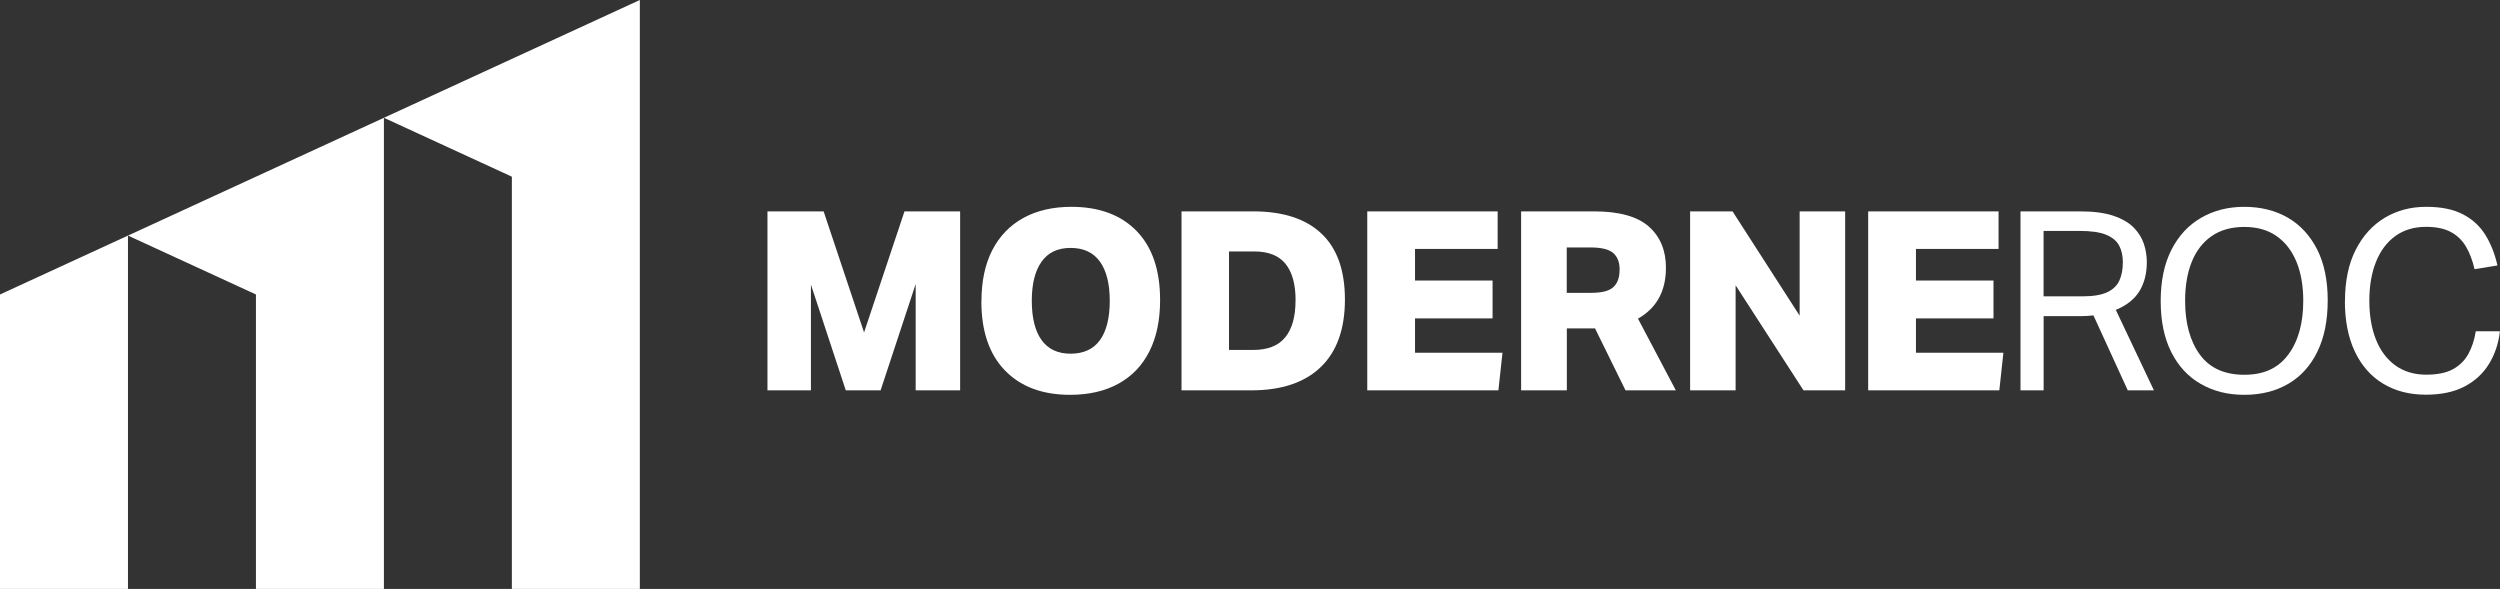 <?xml version="1.0" encoding="UTF-8"?>
<svg xmlns="http://www.w3.org/2000/svg" width="208" height="49" viewBox="0 0 208 49" fill="none">
  <rect x="0" y="0" width="208" height="49" fill="#333333" stroke="none"/>
  <g clip-path="url(#clip0_1_3)">
    <path d="M0 49H10.647V19.6L0 24.5V49Z" fill="white"></path>
    <path d="M21.294 24.5V49H31.941V9.8L10.647 19.6L21.294 24.5Z" fill="white"></path>
    <path d="M31.941 9.8L42.587 14.7V49H53.234V0L31.941 9.8Z" fill="white"></path>
    <path d="M63.853 17.586H68.526L71.89 27.658L75.254 17.586H79.883V32.476H76.184V23.633L73.266 32.476H70.368L67.469 23.676V32.476H63.853V17.586Z" fill="white"></path>
    <path d="M81.657 25.072C81.657 23.403 81.957 21.984 82.556 20.817C83.156 19.651 84.016 18.756 85.135 18.138C86.255 17.52 87.592 17.208 89.142 17.208C91.453 17.208 93.263 17.881 94.564 19.219C95.869 20.561 96.52 22.474 96.52 24.963C96.52 26.631 96.224 28.055 95.632 29.229C95.041 30.403 94.185 31.302 93.061 31.92C91.942 32.538 90.597 32.849 89.031 32.849C86.732 32.849 84.93 32.177 83.617 30.827C82.308 29.478 81.65 27.561 81.65 25.072H81.657ZM85.845 25.029C85.845 26.448 86.117 27.533 86.657 28.292C87.202 29.05 88.006 29.427 89.079 29.427C90.151 29.427 90.979 29.05 91.52 28.292C92.064 27.533 92.332 26.445 92.332 25.029C92.332 23.613 92.06 22.54 91.52 21.774C90.975 21.012 90.163 20.627 89.079 20.627C87.994 20.627 87.202 21.008 86.657 21.774C86.113 22.54 85.845 23.621 85.845 25.029Z" fill="white"></path>
    <path d="M98.302 17.586H104.264C106.745 17.586 108.637 18.2 109.942 19.433C111.248 20.662 111.898 22.493 111.898 24.928C111.898 27.362 111.224 29.264 109.879 30.547C108.535 31.834 106.61 32.476 104.118 32.476H98.302V17.586ZM107.793 24.986C107.793 23.652 107.513 22.641 106.957 21.953C106.401 21.265 105.538 20.922 104.367 20.922H102.253V29.116H104.26C105.471 29.116 106.362 28.766 106.934 28.062C107.506 27.362 107.789 26.336 107.789 24.986H107.793Z" fill="white"></path>
    <path d="M113.756 17.586H124.604V20.712H117.73V23.341H124.182V26.491H117.73V29.349H125.006L124.667 32.476H113.756V17.586Z" fill="white"></path>
    <path d="M126.552 17.586H132.62C134.706 17.586 136.225 18.006 137.179 18.846C138.129 19.686 138.606 20.829 138.606 22.276C138.606 24.224 137.829 25.632 136.28 26.511L139.43 32.476H135.243L132.707 27.323H130.361V32.476H126.556V17.586H126.552ZM134.754 22.443C134.754 21.817 134.572 21.35 134.213 21.047C133.855 20.739 133.232 20.588 132.34 20.588H130.353V24.364H132.403C133.279 24.364 133.886 24.204 134.233 23.886C134.58 23.567 134.75 23.088 134.75 22.447L134.754 22.443Z" fill="white"></path>
    <path d="M140.613 17.586H144.147L149.73 26.262V17.586H153.516V32.476H150.05L144.403 23.738V32.476H140.617V17.586H140.613Z" fill="white"></path>
    <path d="M155.432 17.586H166.28V20.712H159.407V23.341H165.858V26.491H159.407V29.349H166.682L166.343 32.476H155.432V17.586Z" fill="white"></path>
    <path d="M168.102 17.586H173.051C174.179 17.586 175.105 17.706 175.831 17.951C176.556 18.196 177.12 18.523 177.522 18.931C177.925 19.34 178.205 19.794 178.37 20.288C178.532 20.782 178.615 21.288 178.615 21.801C178.615 22.746 178.41 23.551 178.004 24.22C177.593 24.889 176.939 25.41 176.036 25.783L179.206 32.476H177.03L174.175 26.242C173.78 26.285 173.394 26.305 173.011 26.305H170.03V32.476H168.106V17.586H168.102ZM176.623 21.84C176.623 21.284 176.517 20.809 176.308 20.421C176.095 20.032 175.728 19.732 175.208 19.522C174.687 19.312 173.946 19.211 172.988 19.211H170.026V24.656H173.24C174.143 24.656 174.837 24.543 175.322 24.313C175.807 24.084 176.146 23.757 176.335 23.333C176.525 22.91 176.619 22.412 176.619 21.844L176.623 21.84Z" fill="white"></path>
    <path d="M179.77 25.048C179.77 23.38 180.066 21.961 180.657 20.794C181.249 19.627 182.069 18.737 183.122 18.126C184.171 17.516 185.373 17.208 186.726 17.208C188.079 17.208 189.317 17.512 190.354 18.114C191.391 18.717 192.199 19.6 192.787 20.751C193.37 21.906 193.666 23.318 193.666 24.986C193.666 26.654 193.382 28.078 192.81 29.252C192.239 30.427 191.434 31.321 190.389 31.932C189.344 32.542 188.126 32.849 186.73 32.849C185.334 32.849 184.155 32.546 183.102 31.943C182.049 31.341 181.233 30.454 180.649 29.295C180.066 28.136 179.77 26.721 179.77 25.052V25.048ZM181.801 25.029C181.801 26.892 182.211 28.381 183.027 29.501C183.843 30.621 185.078 31.181 186.726 31.181C188.374 31.181 189.553 30.621 190.385 29.501C191.217 28.381 191.631 26.892 191.631 25.029C191.631 23.792 191.446 22.715 191.072 21.797C190.697 20.88 190.149 20.164 189.423 19.651C188.698 19.137 187.799 18.881 186.726 18.881C185.653 18.881 184.731 19.137 183.997 19.651C183.264 20.164 182.716 20.88 182.349 21.797C181.982 22.715 181.801 23.792 181.801 25.029Z" fill="white"></path>
    <path d="M195.102 25.048C195.102 23.38 195.397 21.961 195.989 20.794C196.58 19.627 197.385 18.737 198.398 18.126C199.412 17.516 200.563 17.208 201.845 17.208C203.126 17.208 204.104 17.415 204.901 17.823C205.697 18.231 206.324 18.807 206.782 19.542C207.239 20.281 207.574 21.128 207.787 22.085L205.882 22.396C205.713 21.661 205.472 21.031 205.165 20.51C204.853 19.989 204.435 19.584 203.907 19.301C203.378 19.017 202.692 18.873 201.845 18.873C200.843 18.873 199.991 19.13 199.285 19.643C198.58 20.156 198.043 20.876 197.677 21.801C197.31 22.727 197.128 23.8 197.128 25.021C197.128 26.242 197.31 27.32 197.677 28.245C198.043 29.171 198.583 29.89 199.293 30.403C200.003 30.917 200.863 31.173 201.86 31.173C202.791 31.173 203.536 31.022 204.092 30.715C204.648 30.407 205.074 29.983 205.37 29.443C205.666 28.902 205.871 28.276 205.985 27.564H207.992C207.878 28.564 207.582 29.466 207.093 30.263C206.608 31.064 205.93 31.691 205.062 32.15C204.195 32.608 203.122 32.838 201.837 32.838C200.457 32.838 199.262 32.527 198.252 31.908C197.243 31.29 196.466 30.399 195.918 29.241C195.37 28.082 195.094 26.678 195.094 25.037L195.102 25.048Z" fill="white"></path>
  </g>
  <defs>
    <clipPath id="clip0_1_3">
      <rect width="208" height="49" fill="white"></rect>
    </clipPath>
  </defs>
</svg>
